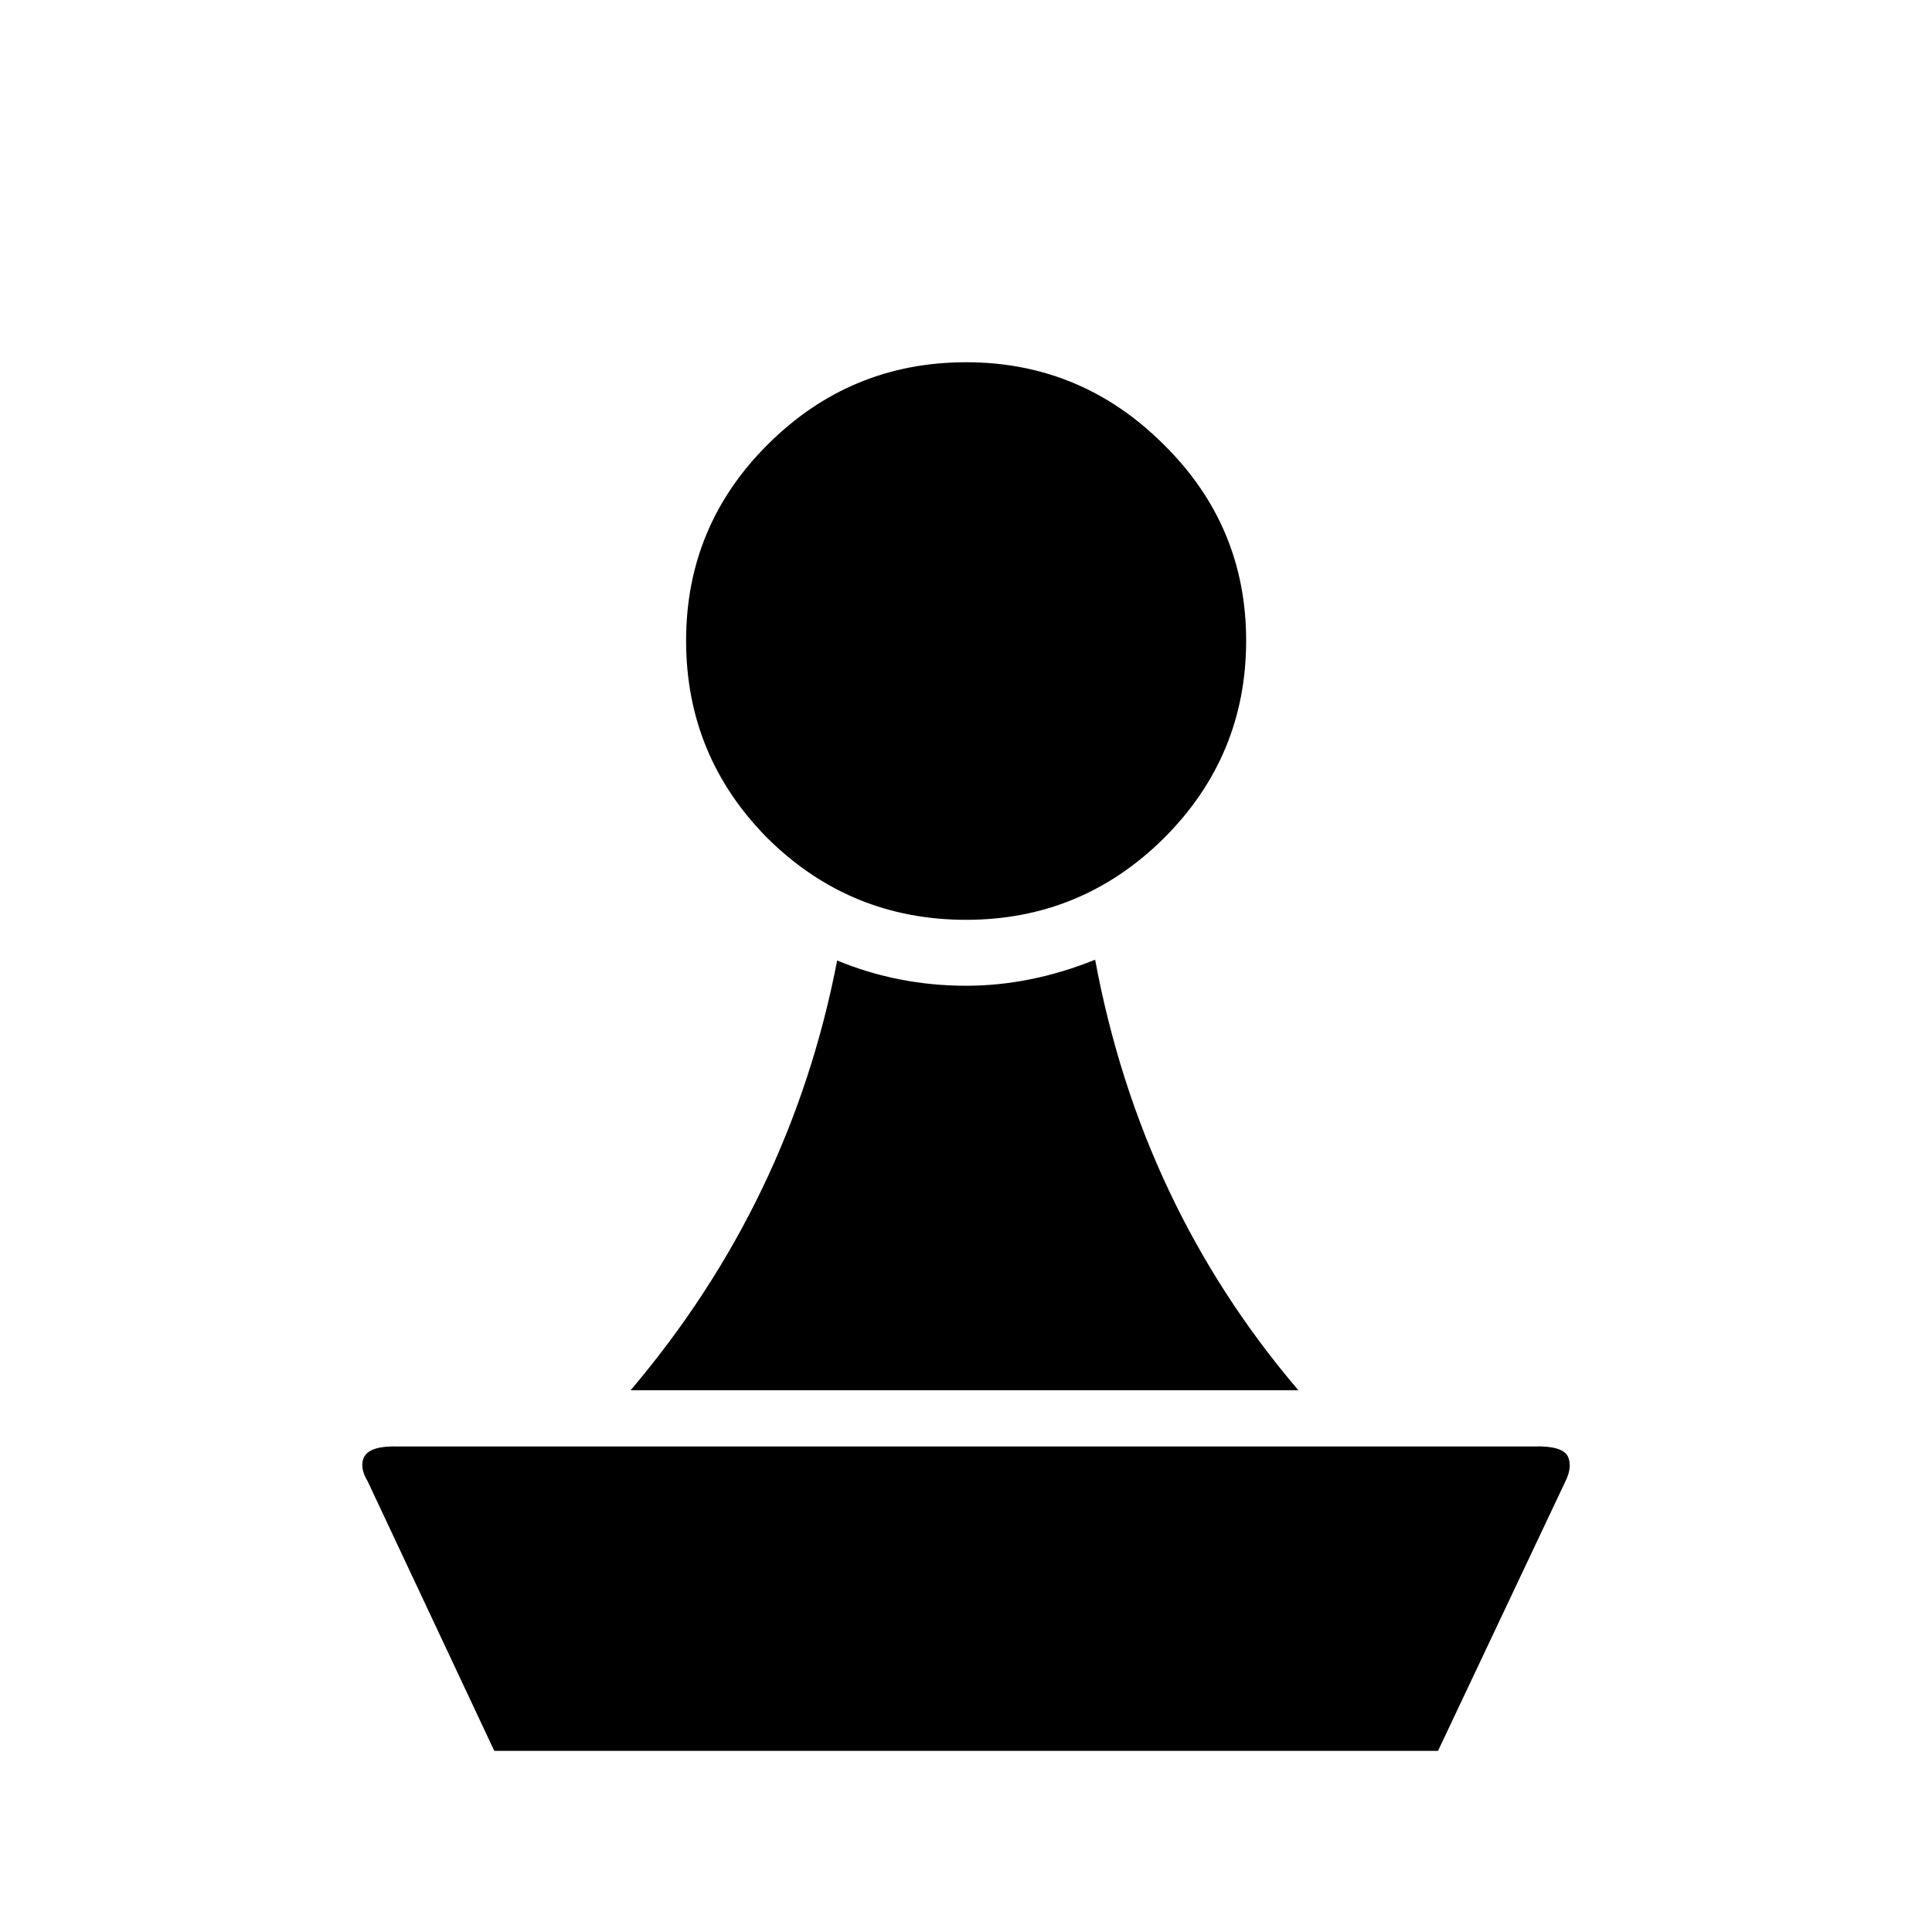 <svg width="32" height="32" viewBox="0 0 32 32" fill="none" xmlns="http://www.w3.org/2000/svg">
<path d="M16.002 23.958H25.413C25.72 23.949 25.904 24.003 25.968 24.12C26.022 24.236 26.008 24.376 25.927 24.538L23.818 29H8.187L6.091 24.538C5.992 24.376 5.974 24.236 6.037 24.12C6.109 24.003 6.294 23.949 6.591 23.958H16.002ZM16.002 15.235C14.722 15.235 13.627 14.786 12.716 13.887C11.815 12.979 11.364 11.887 11.364 10.611C11.364 9.343 11.815 8.26 12.716 7.362C13.627 6.454 14.722 6 16.002 6C17.273 6 18.364 6.454 19.274 7.362C20.185 8.26 20.64 9.343 20.64 10.611C20.64 11.887 20.185 12.979 19.274 13.887C18.364 14.786 17.273 15.235 16.002 15.235ZM21.505 23.027H10.445C12.212 20.942 13.352 18.57 13.866 15.909C14.542 16.188 15.254 16.327 16.002 16.327C16.714 16.327 17.426 16.183 18.139 15.896C18.643 18.61 19.766 20.987 21.505 23.027Z" fill="black"/>
</svg>
